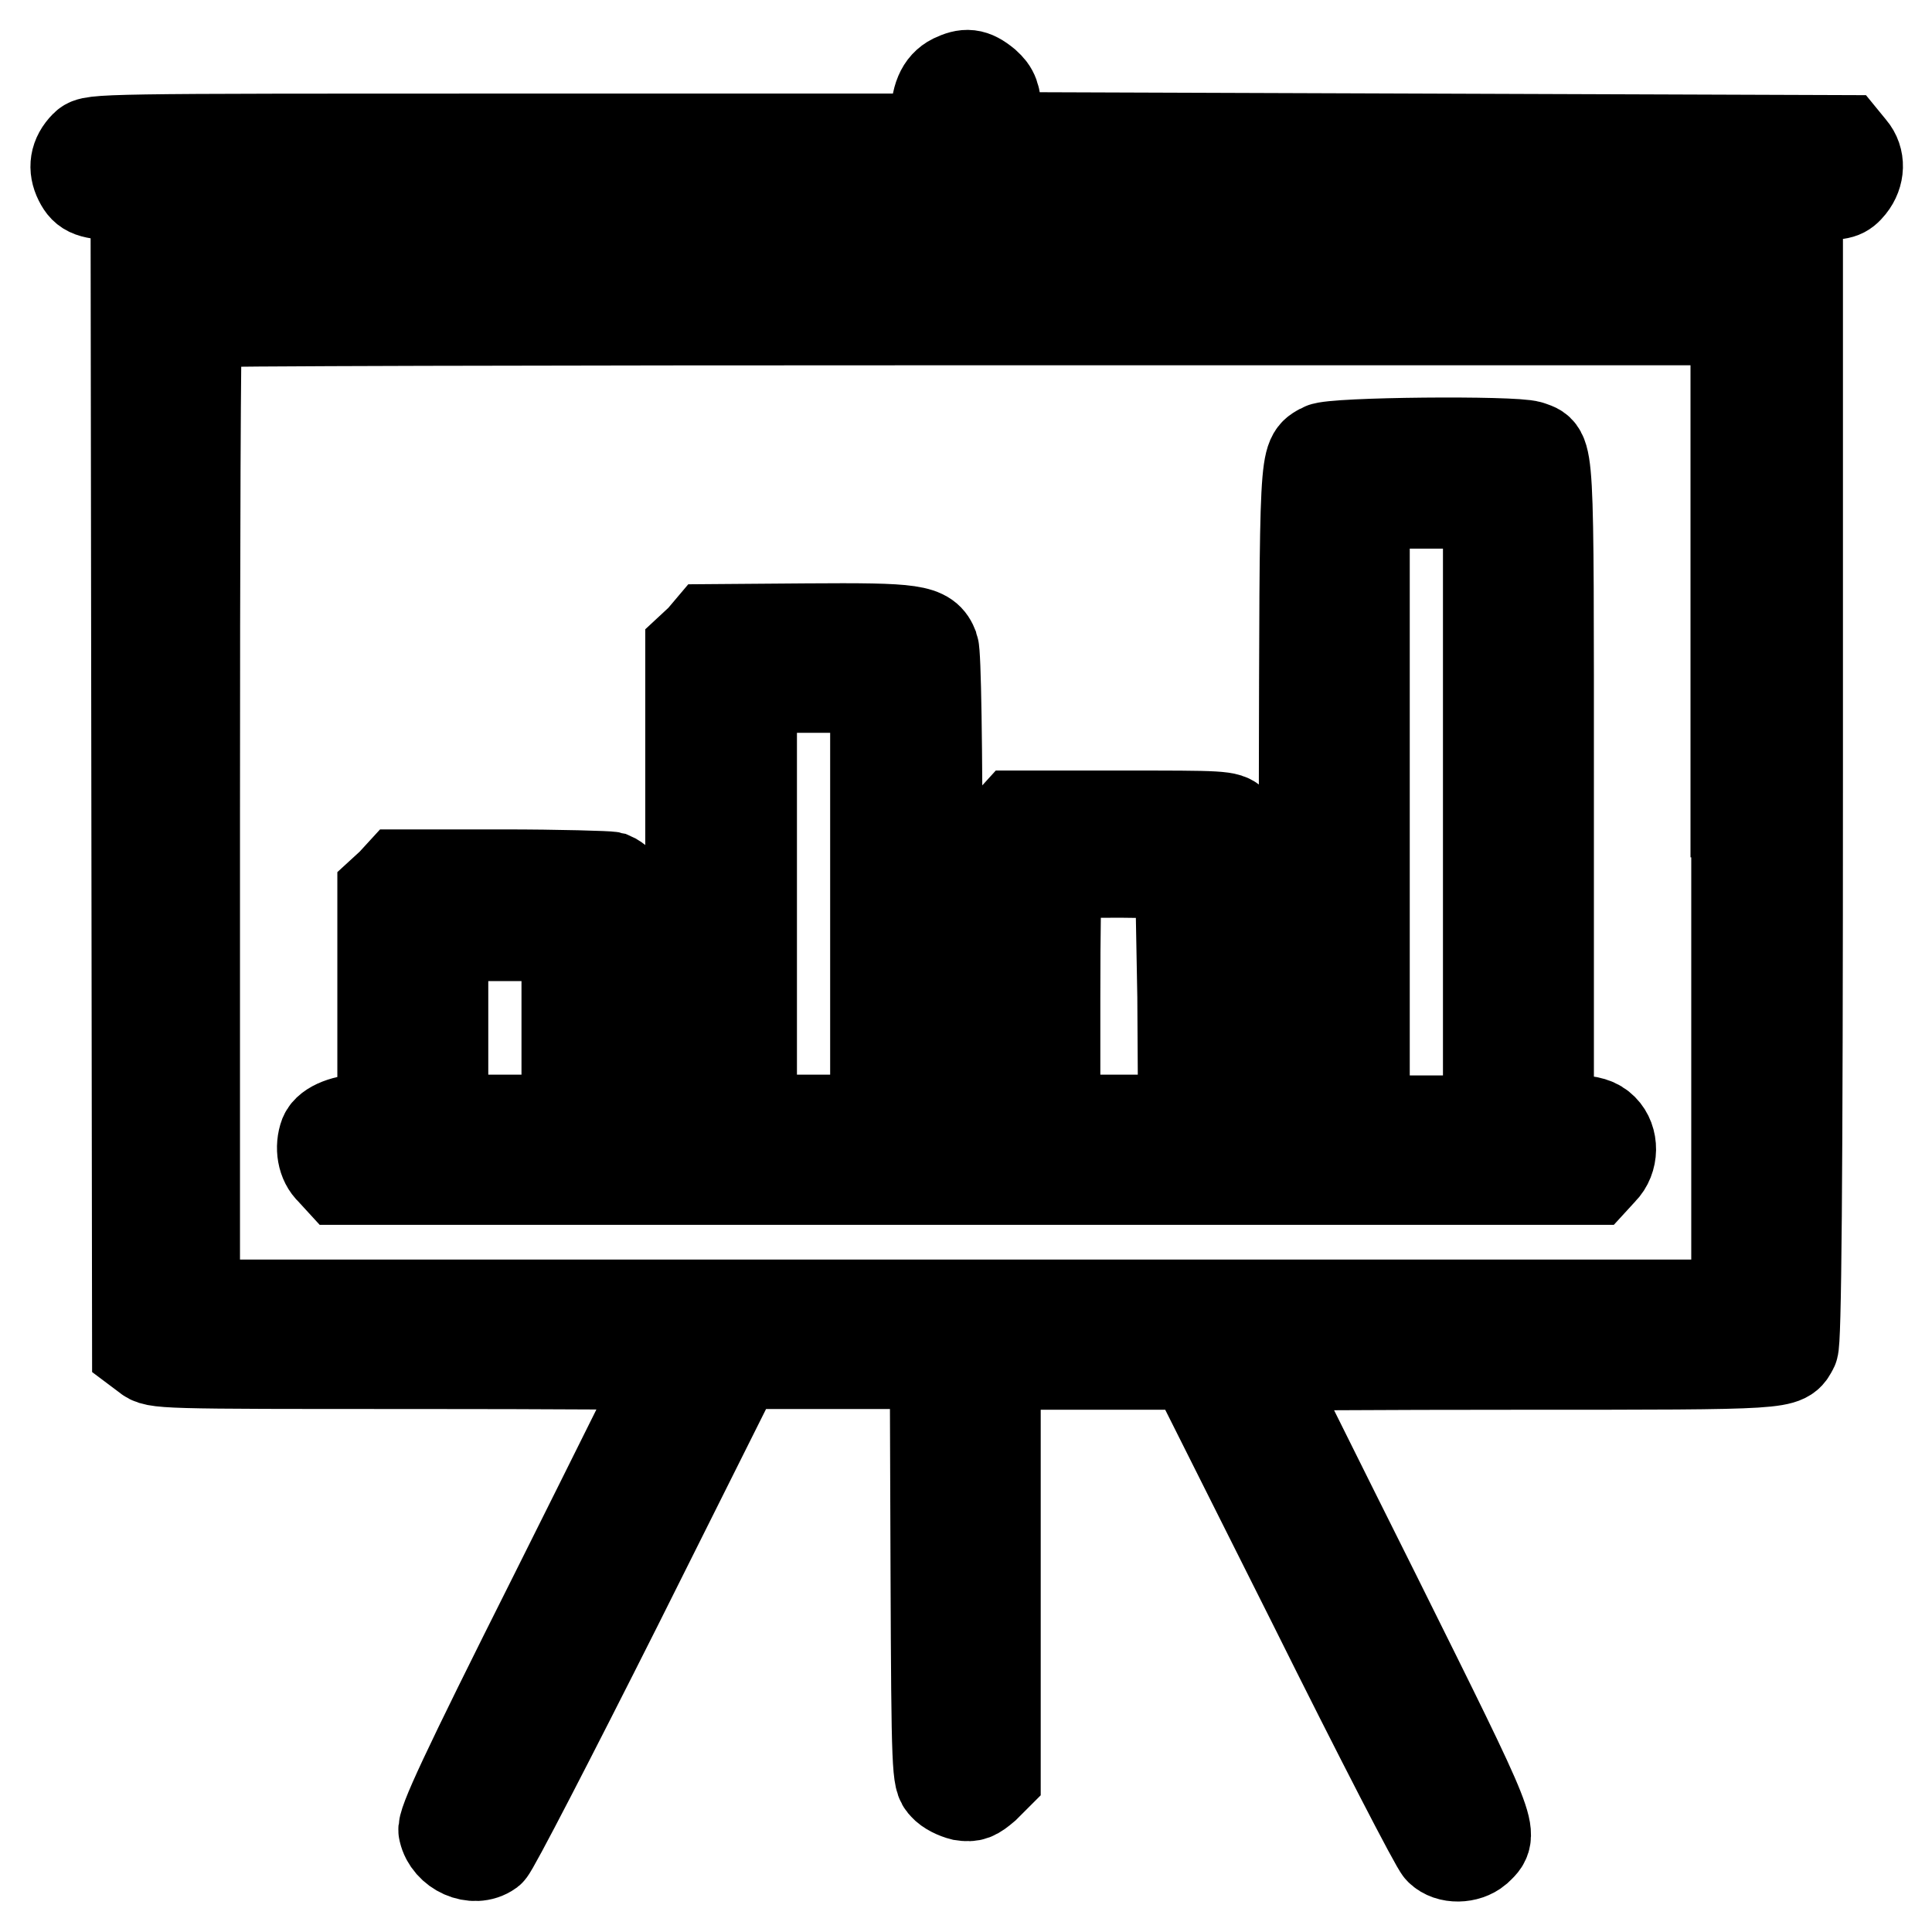 <?xml version="1.0" encoding="utf-8"?>
<!-- Svg Vector Icons : http://www.onlinewebfonts.com/icon -->
<!DOCTYPE svg PUBLIC "-//W3C//DTD SVG 1.1//EN" "http://www.w3.org/Graphics/SVG/1.1/DTD/svg11.dtd">
<svg version="1.1" xmlns="http://www.w3.org/2000/svg" xmlns:xlink="http://www.w3.org/1999/xlink" x="0px" y="0px" viewBox="0 0 256 256" enable-background="new 0 0 256 256" xml:space="preserve">
<g><g><g><path stroke-width="12" fill-opacity="0" stroke="#000000"  d="M126.3,10.5c-1.6,0.8-2.3,2.5-2.3,5.4v2.5H68.1c-55,0-55.9,0-56.8,0.9c-1.4,1.4-1.6,3-0.8,4.6c0.8,1.6,1.6,1.8,5.2,2l2.3,0.1l0.1,76.4l0.1,76.4l1.2,0.9c1.2,1,1.6,1,35.2,1c18.7,0,34,0.1,34,0.2s-6.8,13.8-15.1,30.4c-12,23.9-15,30.4-14.7,31.3c0.6,2.7,4,4.2,6.1,2.7c0.5-0.4,8.1-15.1,16.9-32.6l16-32h13h13.1l0.1,27.5c0.1,26.8,0.2,27.5,1.1,28.4c0.5,0.6,1.6,1.1,2.4,1.3c1.3,0.2,1.7,0,3-1.1l1.4-1.4v-27.3v-27.3H145h13.1l15.9,31.7c8.7,17.5,16.3,32.2,16.8,32.6c1.2,1.2,3.6,1.1,4.9,0c2.3-2.2,2.7-1.3-13.4-33.7c-8.3-16.6-15.1-30.3-15.1-30.4s15.4-0.2,34.2-0.2c36.1,0,35,0,36.2-2.2c0.4-0.8,0.6-20.1,0.6-76.9V25.8h3c2.7,0,3.1-0.1,4-1.2c1.2-1.5,1.3-3.5,0.1-4.9l-0.9-1.1l-56.1-0.2l-56-0.2l-0.2-3c-0.2-2.5-0.4-3.1-1.5-4.1C128.9,9.7,128,9.7,126.3,10.5z M230,30.2l0.1,4.1H127.9H25.8v-3.9c0-2.2,0.1-4.1,0.3-4.2c0.1-0.2,46.1-0.3,102-0.2l101.7,0.1L230,30.2z M230.1,107.6v65.3H127.9H25.8v-64.9c0-35.7,0.1-65.1,0.3-65.3c0.1-0.2,46.1-0.3,102.1-0.3h101.8V107.6z"/><path stroke-width="12" fill-opacity="0" stroke="#000000"  d="M175.2,59.4c-2.4,1.4-2.3-0.3-2.4,45.9v43.1h-4.2h-4.1l0-15.6c0-24.3,0-22.7-1-23.8c-0.9-0.9-1.5-0.9-14.9-0.9h-14l-1,1.1c-1,1.1-1,1.2-1,20.2v19.1h-4.2h-4.2v-30.7c0-19.3-0.2-31.2-0.5-32c-0.9-2.4-2.5-2.6-16.8-2.5l-12.9,0.1l-1.1,1.3L91.5,86v31.2v31.2h-4.2h-4.2v-14.6c0-15.3-0.2-16.8-2.1-17.6c-0.4-0.1-6.9-0.3-14.4-0.3H53l-1.1,1.2l-1.2,1.1v15.1v15h-2.3c-2.6,0-4.9,0.9-5.4,2.1c-0.6,1.6-0.3,3.6,0.9,4.7l1.1,1.2h83.1h83.1l1.1-1.2c1.5-1.5,1.5-4.1,0.1-5.5c-0.8-0.8-1.7-1.1-4.1-1.2l-3.1-0.2v-43.5c0-46.9,0.1-44.6-2.5-45.6C200.6,58.4,176.6,58.6,175.2,59.4z M197.2,107.6v40.9H189h-8.2v-40.9V66.7h8.2h8.2V107.6z M116,119.8v28.6h-8.2h-8.2v-28.6V91.1h8.2h8.2V119.8z M156.7,132.1l0.1,16.3h-8.5h-8.5v-16.1c0-8.9,0.1-16.3,0.3-16.5c0.2-0.1,3.9-0.2,8.3-0.2l8,0.1L156.7,132.1z M75.1,136.2v12.2h-8.2h-8.2v-12.2V124h8.2h8.2V136.2z"/></g></g></g>
</svg>